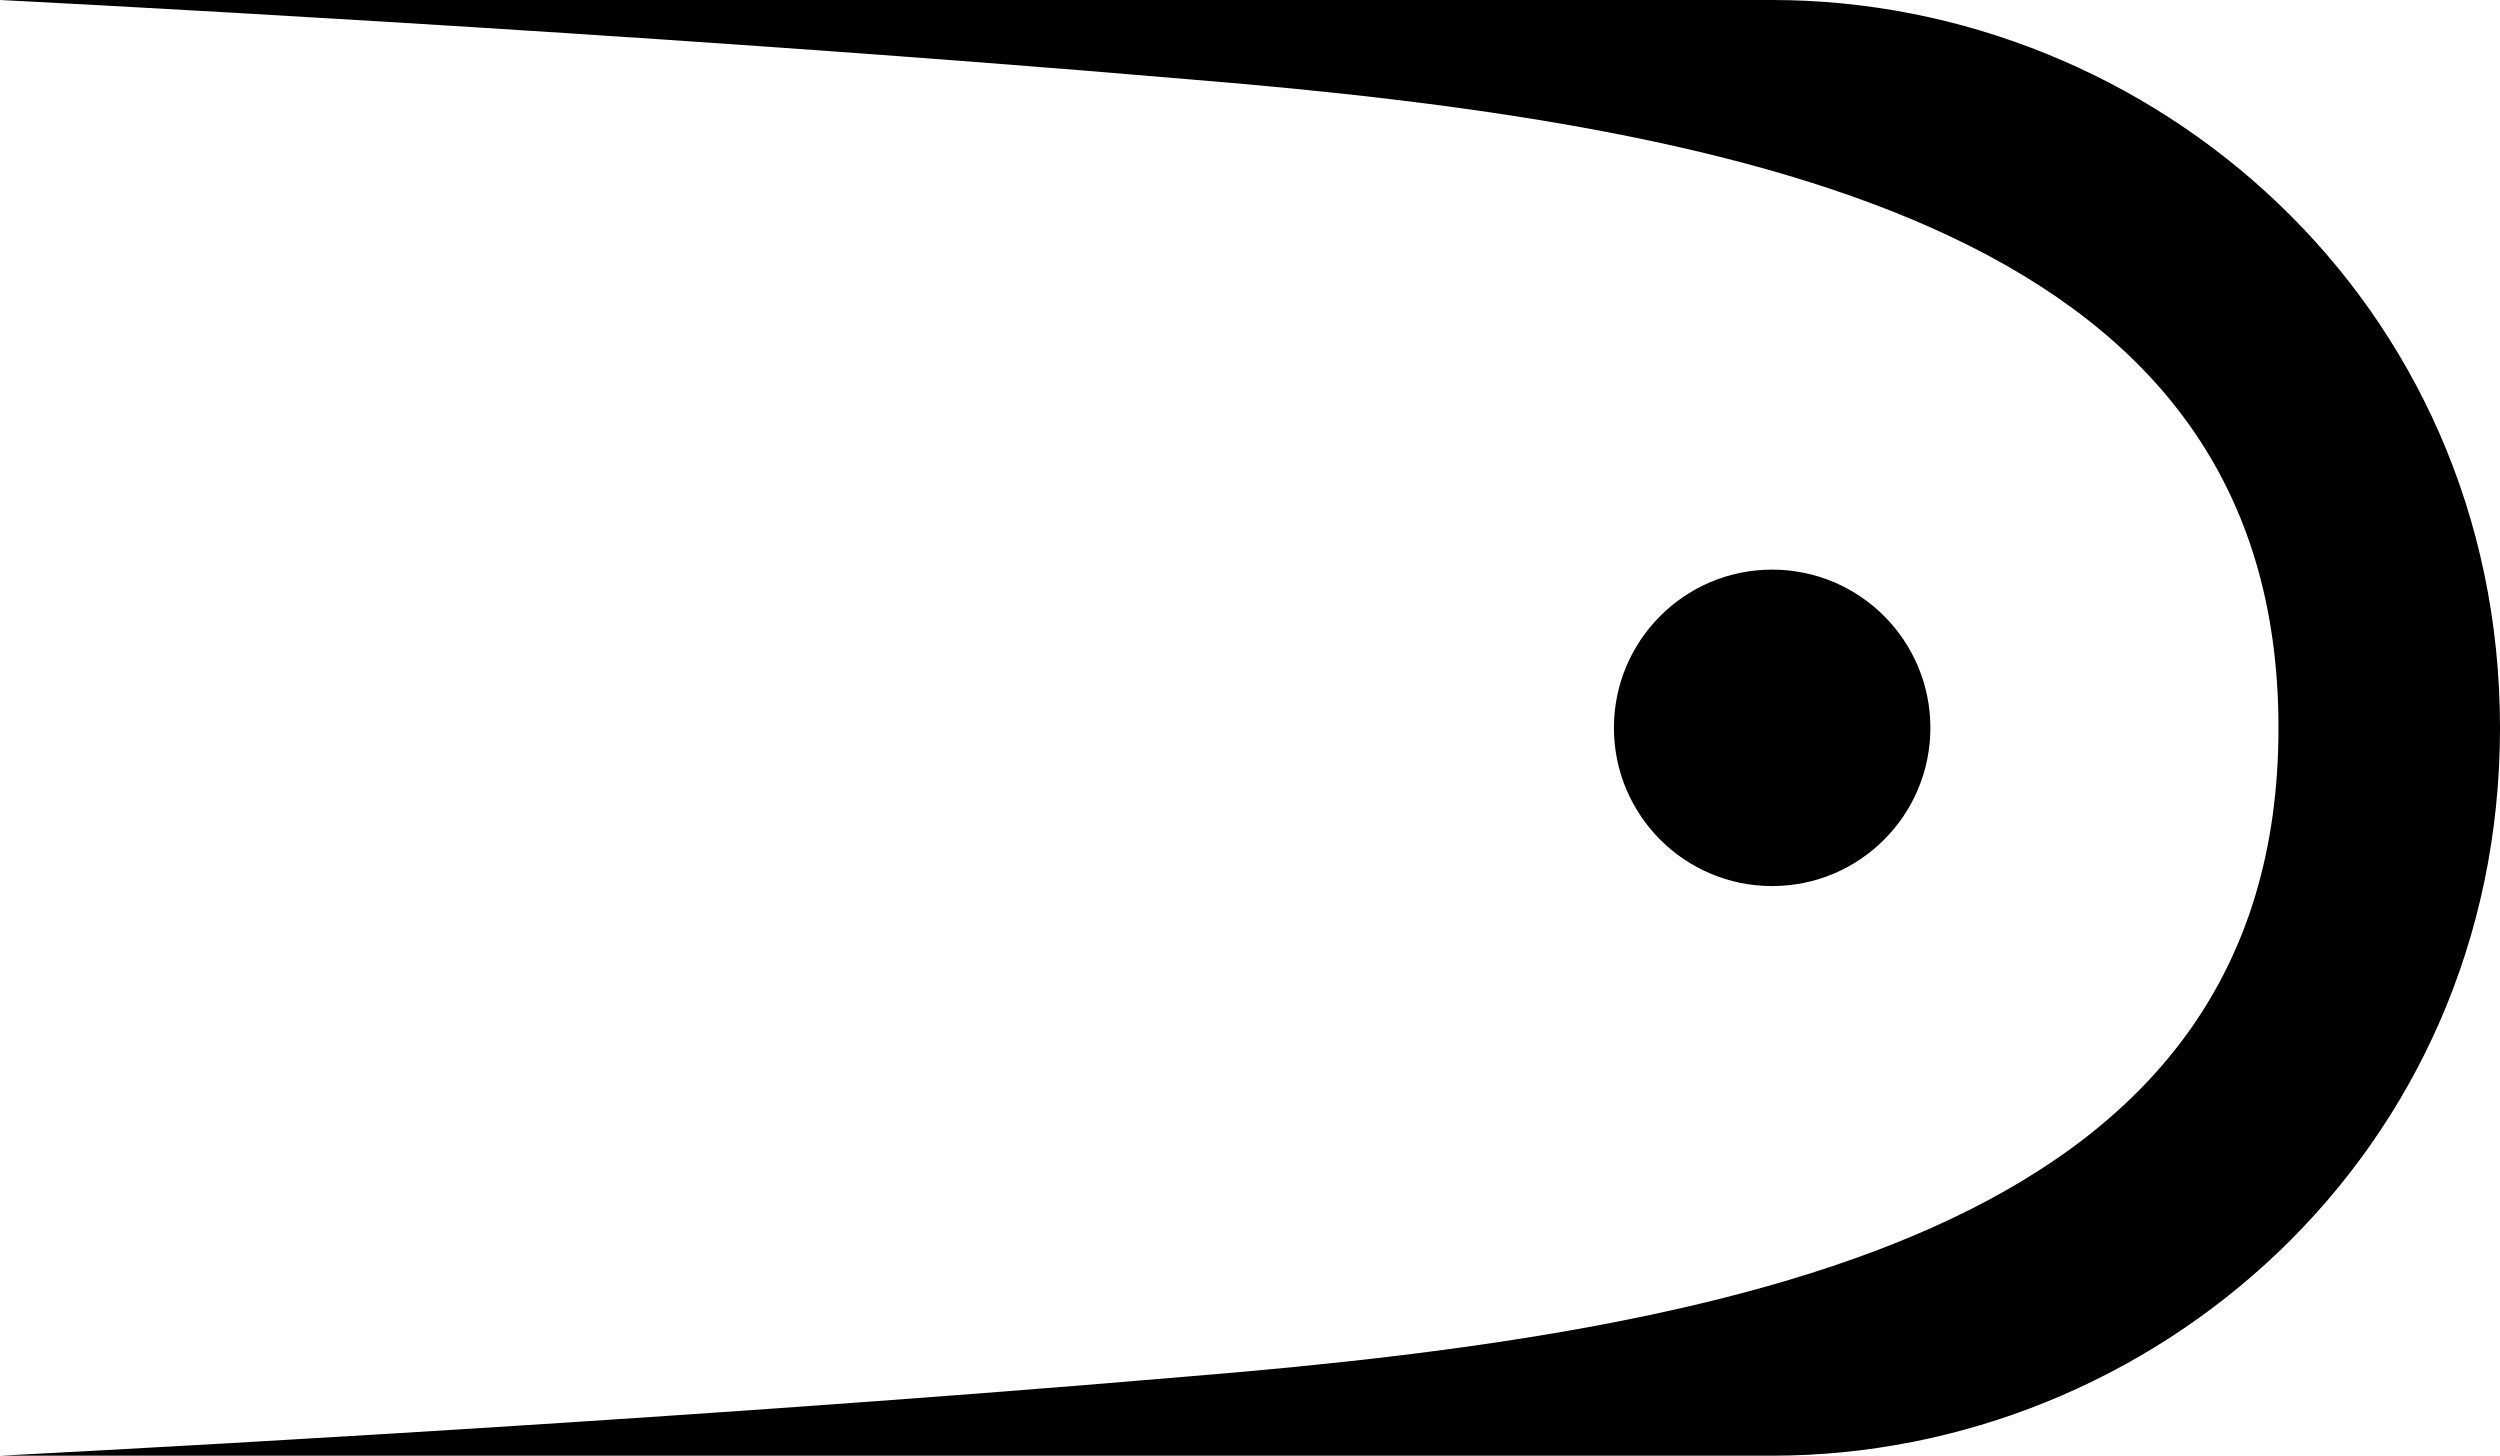<svg width="158" height="92" viewBox="0 0 158 92" fill="none" xmlns="http://www.w3.org/2000/svg">
<g clip-path="url(#clip0_36_508)">
<path d="M112 0C136 0 158 19 158 46C158 73 136 92 112 92H0C0 92 40 90 75 87C112 84 144 77 144 46C144 15 112 8 75 5C40.007 2.001 0.017 0.001 0 0H112ZM112 36C117.523 36 122 40.477 122 46C122 51.523 117.523 56 112 56C106.477 56 102 51.523 102 46C102 40.477 106.477 36 112 36Z" fill="black"/>
</g>
<defs>
<clipPath id="clip0_36_508">
<rect width="158" height="92" fill="white"/>
</clipPath>
</defs>
</svg>
